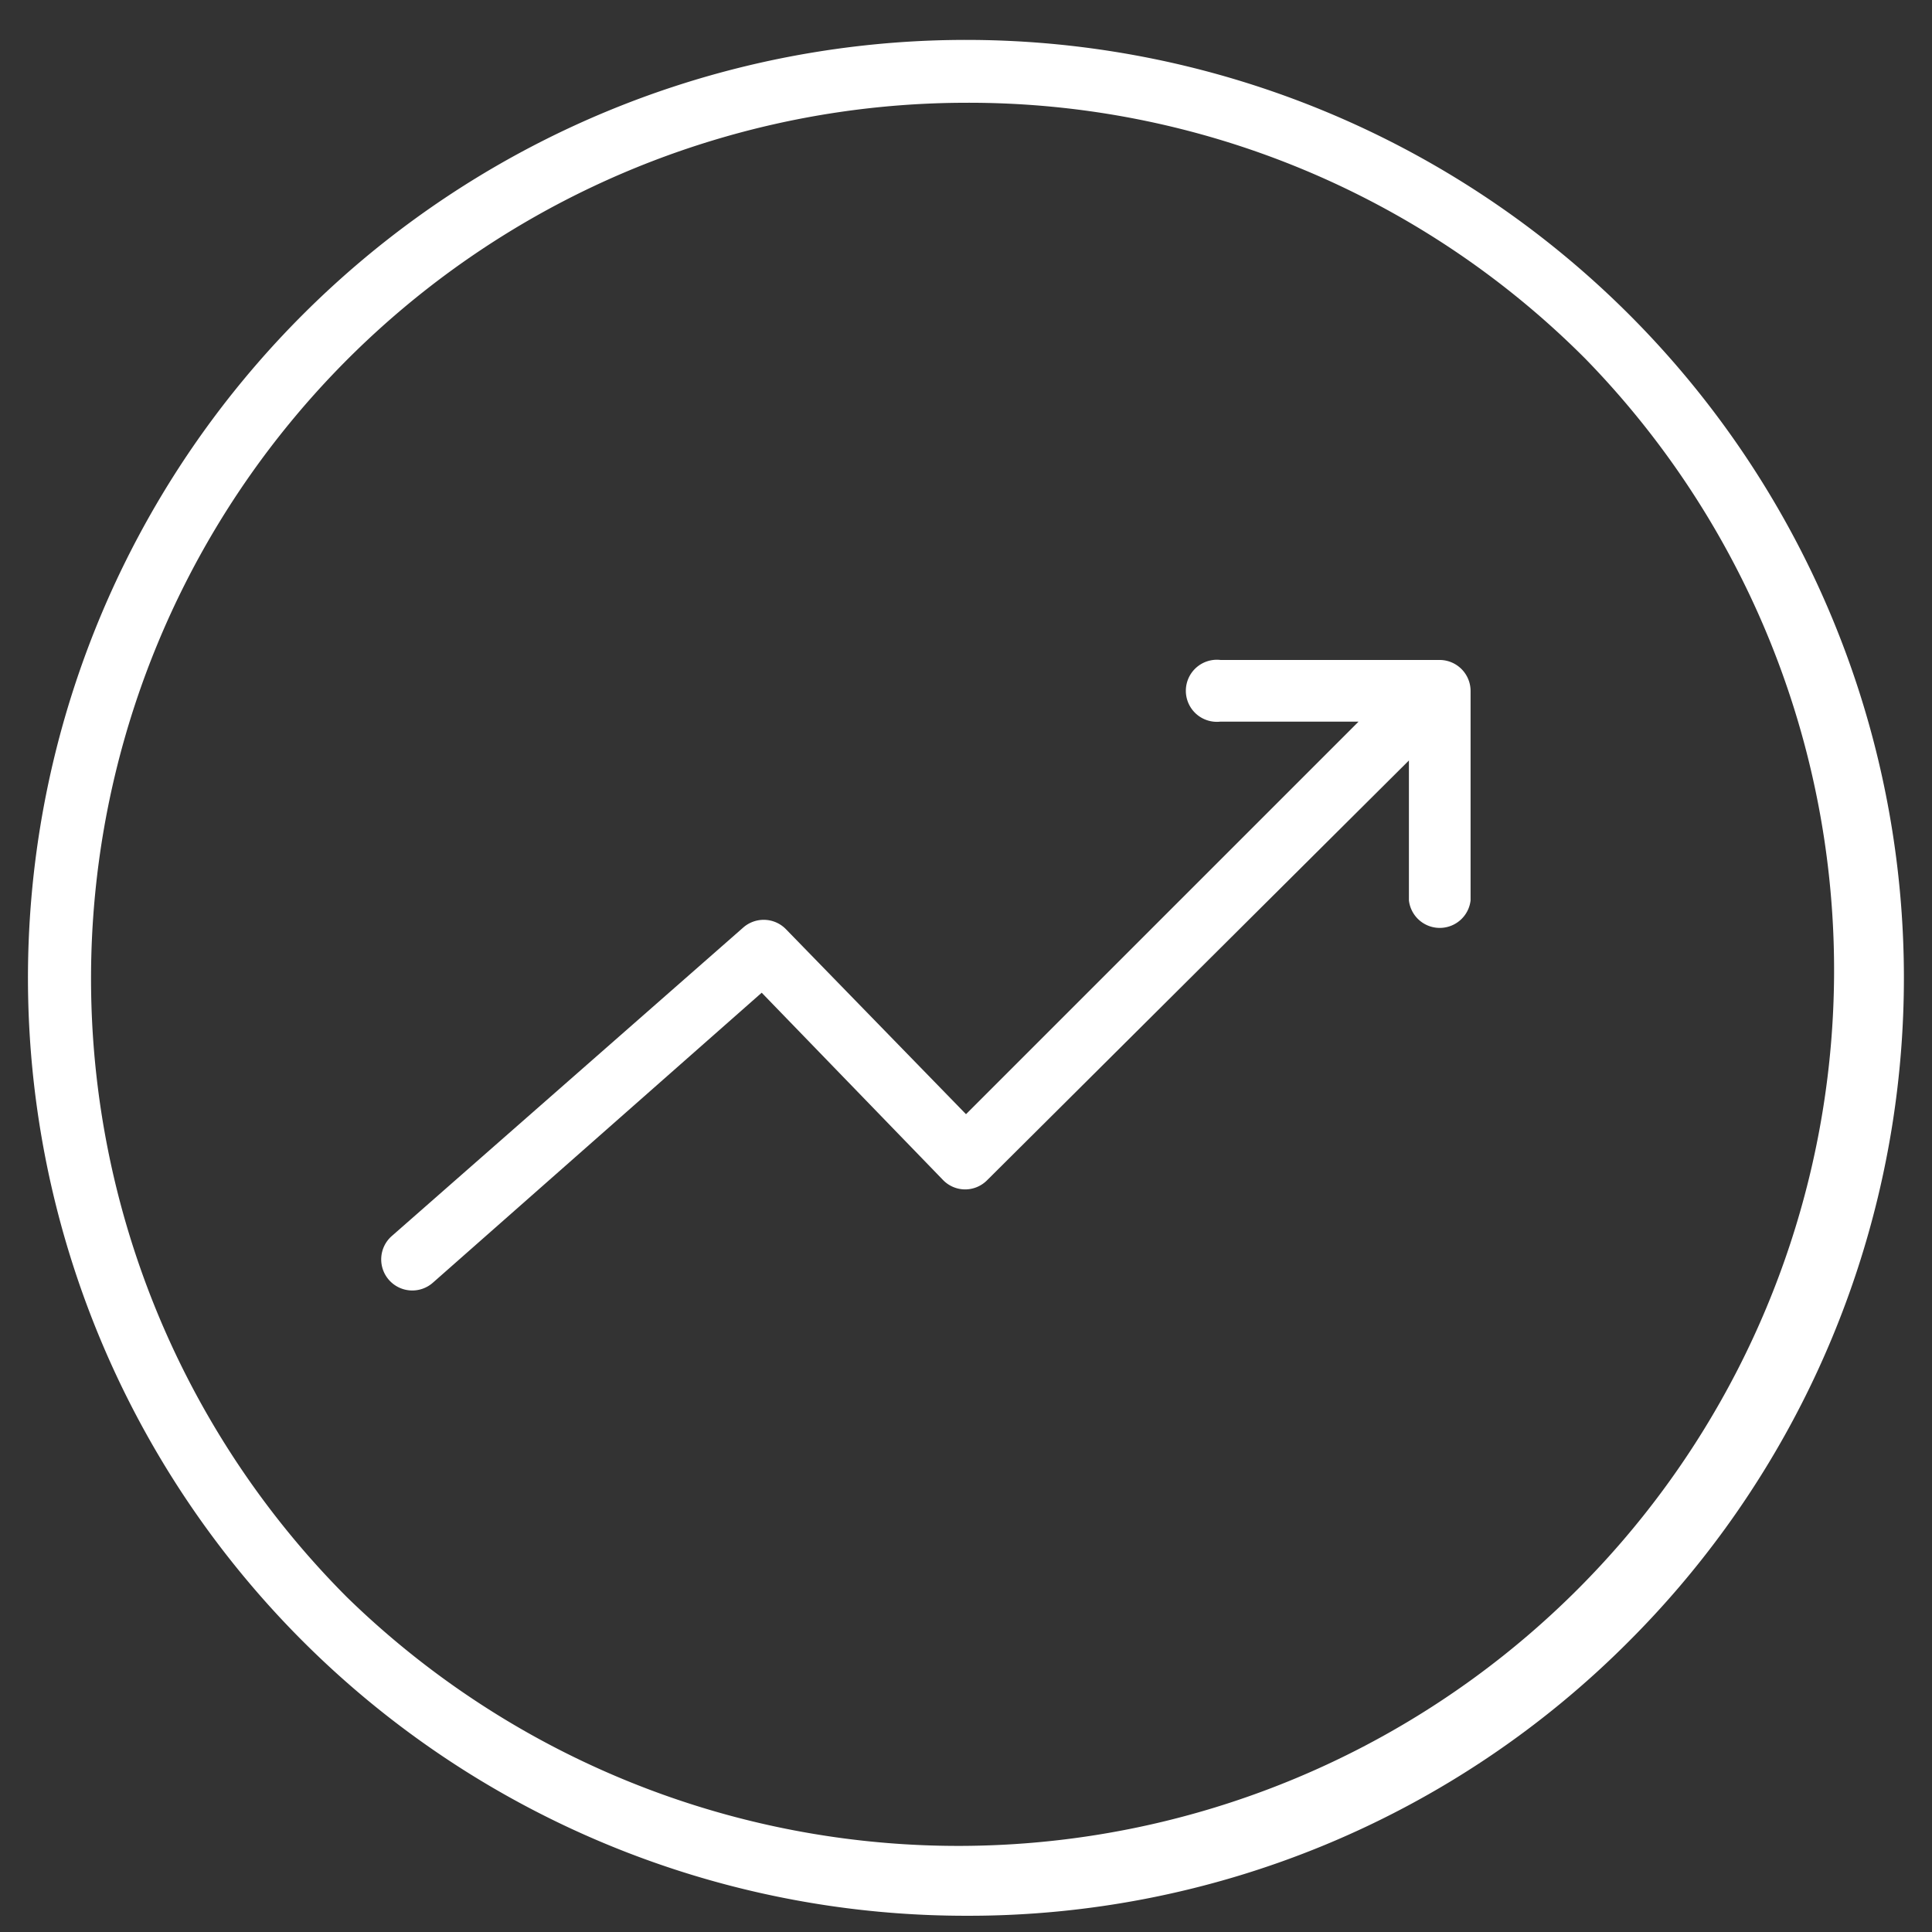 <svg id="Layer_1" data-name="Layer 1" xmlns="http://www.w3.org/2000/svg" viewBox="0 0 94 94"><rect x="0" y="0" width="94" height="94" fill="#333333" stroke="none"/><defs><style>.cls-1{fill:#fff;}</style></defs><title>Economico</title><path class="cls-1" d="M47,93.21a45.63,45.63,0,0,1-32.27-77.9A45.63,45.63,0,1,1,79.27,79.84,45.33,45.33,0,0,1,47,93.21ZM47,5A42.61,42.61,0,0,0,16.87,77.7,42.61,42.61,0,0,0,77.13,17.45,42.33,42.33,0,0,0,47,5Z"/><path class="cls-1" d="M70.06,32.11H59.38a1.51,1.51,0,1,0,0,3H66.1L47,54.21l-8.76-9a1.51,1.51,0,0,0-2.08-.08L19.06,60.14a1.51,1.51,0,1,0,2,2.27l16-14.11,8.82,9.11a1.5,1.5,0,0,0,1.07.46h0a1.51,1.51,0,0,0,1.07-.44L68.55,37v6.81a1.51,1.51,0,0,0,3,0V33.62A1.51,1.51,0,0,0,70.06,32.11Z"/></svg>